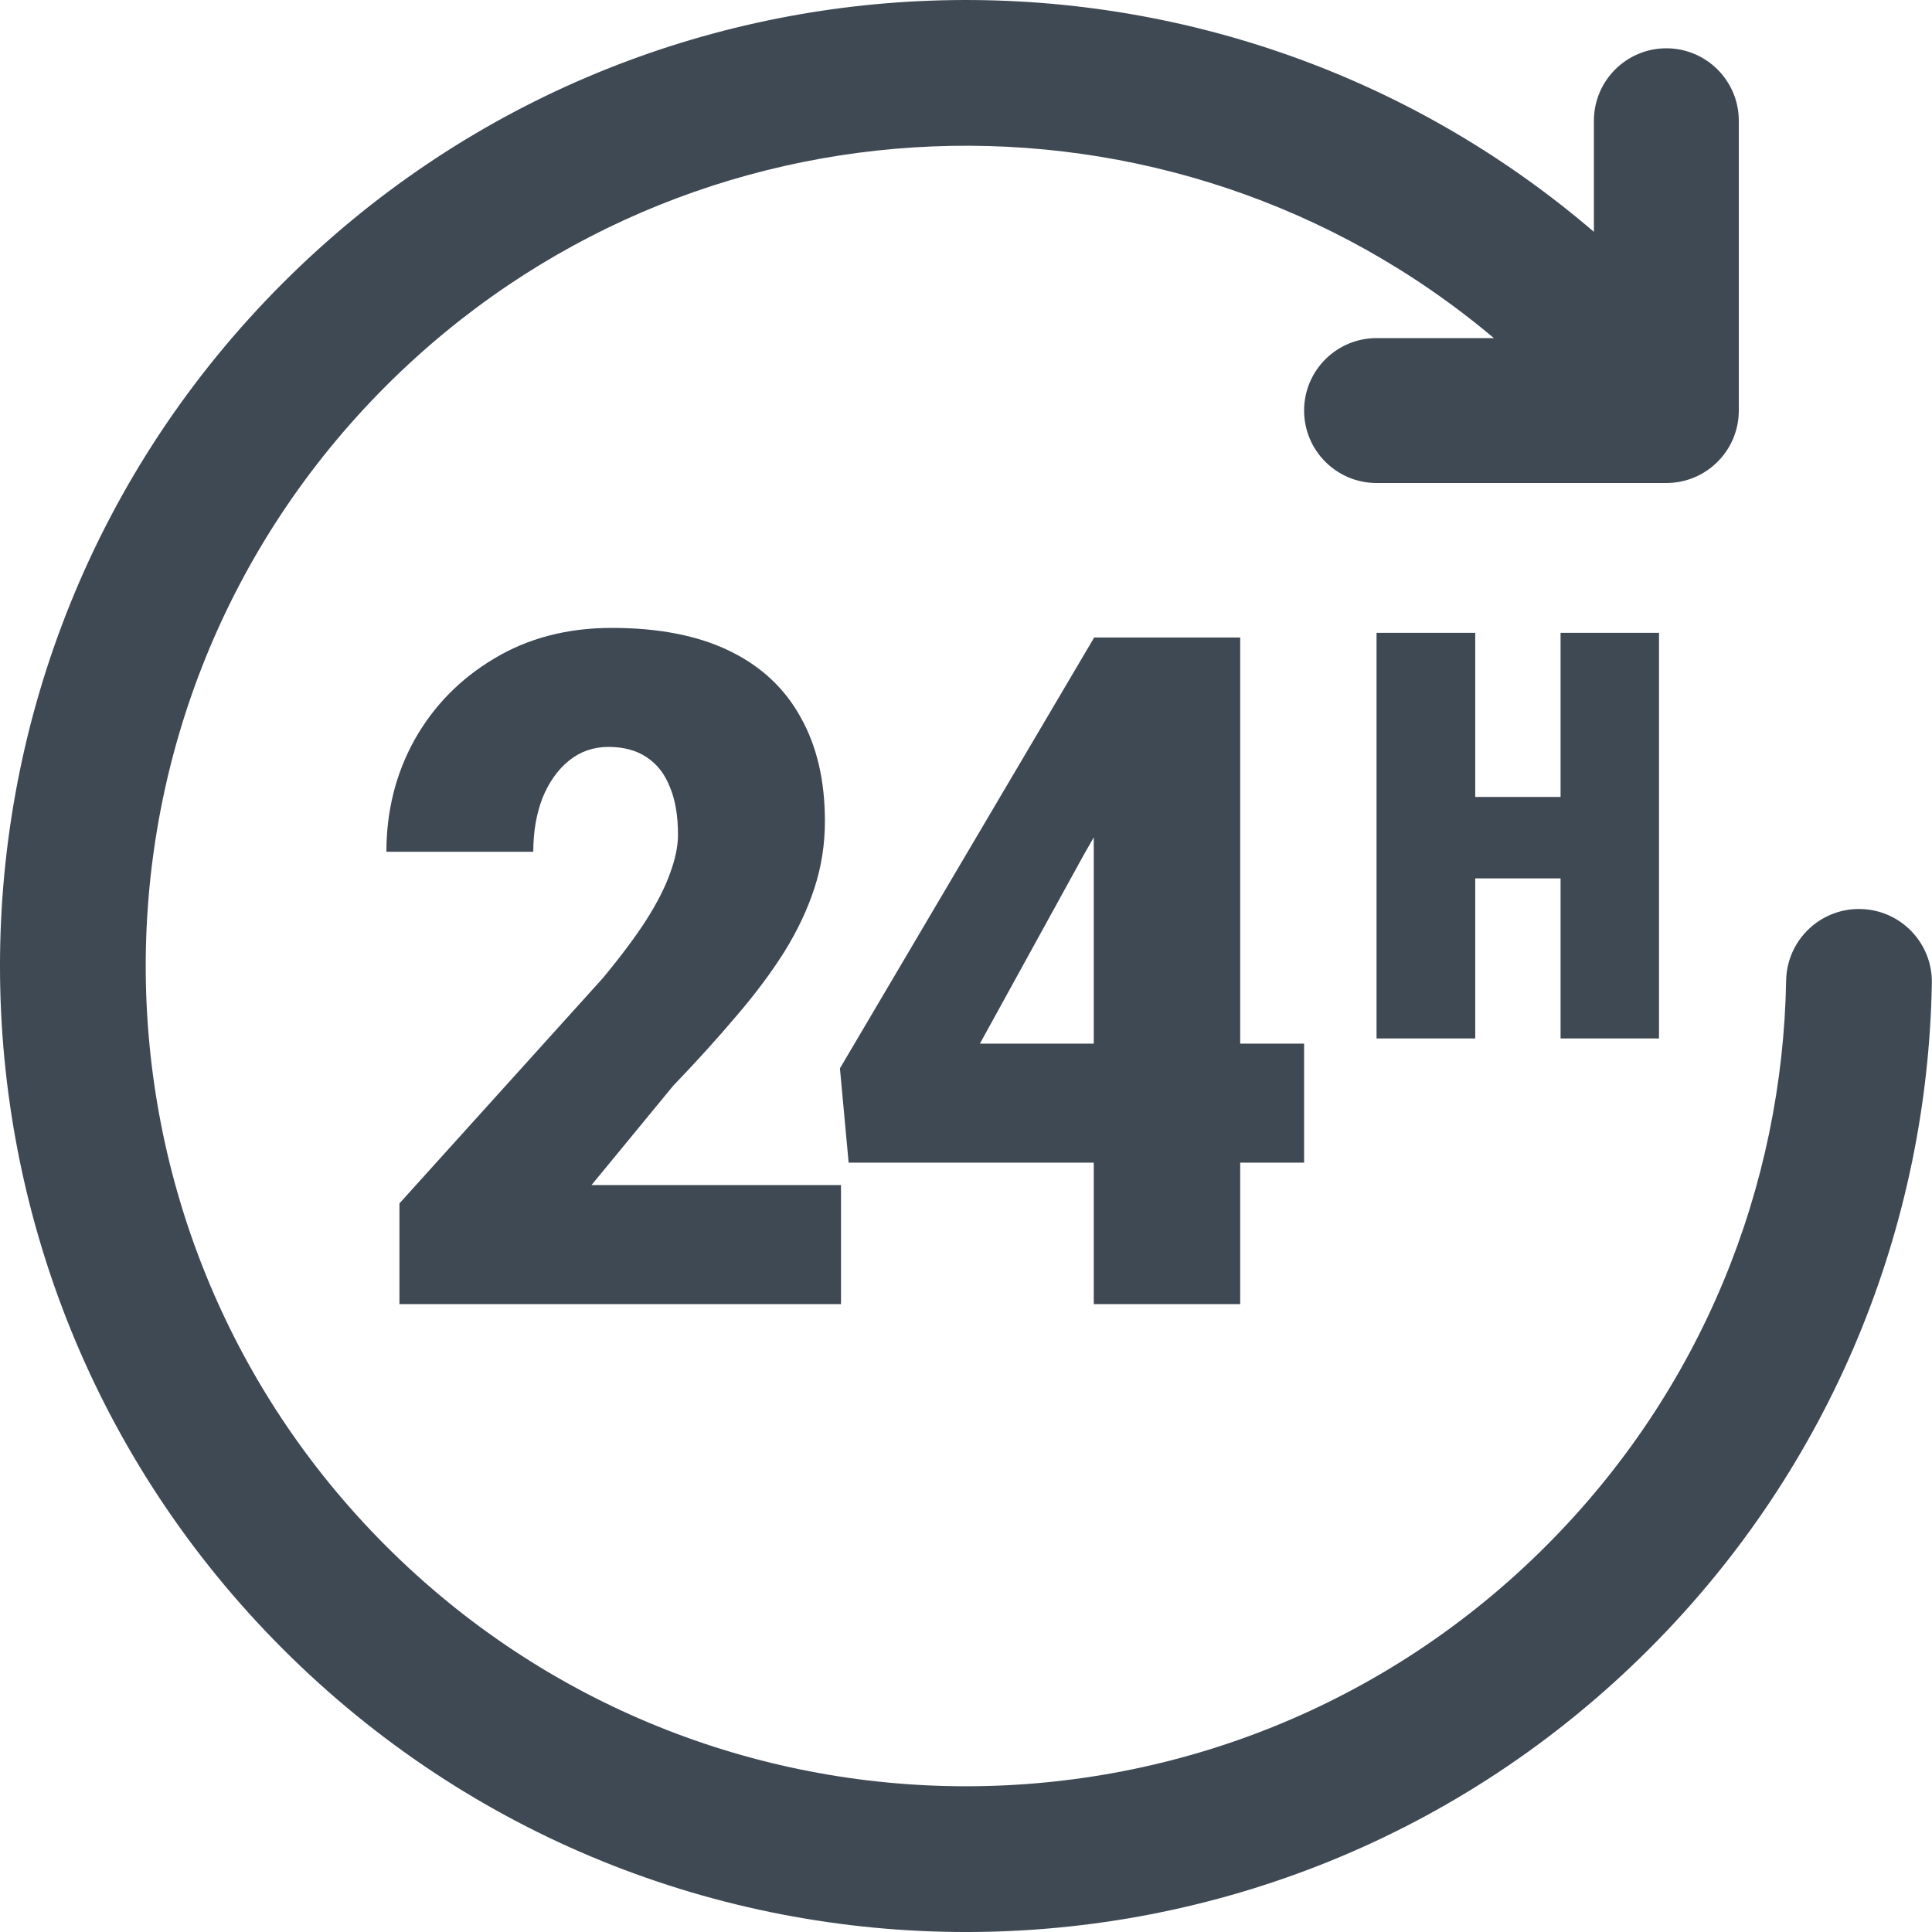 <svg width="40" height="40" viewBox="0 0 40 40" fill="none" xmlns="http://www.w3.org/2000/svg">
<path d="M30.929 7C24.257 1.378 14.275 1.708 7.991 7.991C1.359 14.624 1.359 25.376 7.991 32.008C14.624 38.641 25.376 38.641 32.008 32.008C35.248 28.769 36.905 24.549 36.98 20.302C36.995 19.468 37.682 18.805 38.515 18.82C39.348 18.834 40.012 19.522 39.997 20.355C39.909 25.352 37.957 30.328 34.142 34.142C26.332 41.953 13.668 41.953 5.858 34.142C-1.953 26.332 -1.953 13.668 5.858 5.858C13.298 -1.582 25.142 -1.935 33 4.8V2.5C33 1.672 33.672 1 34.5 1C35.328 1 36 1.672 36 2.5V8.5C36 9.328 35.328 10 34.5 10H28.5C27.672 10 27 9.328 27 8.5C27 7.672 27.672 7 28.5 7H30.929Z" fill="#3F4954"/>
<path d="M32.31 16.5V13.102H34.348V21.5H32.31V18.186H30.543V21.5H28.5V13.102H30.543V16.5H32.31Z" fill="#3F4954"/>
<path d="M17.412 24.535V27H8.27V24.915L12.481 20.251C12.853 19.802 13.153 19.401 13.381 19.047C13.609 18.687 13.774 18.362 13.876 18.071C13.983 17.78 14.037 17.518 14.037 17.284C14.037 16.886 13.98 16.555 13.867 16.289C13.759 16.017 13.597 15.812 13.381 15.673C13.171 15.534 12.91 15.464 12.598 15.464C12.286 15.464 12.013 15.559 11.779 15.749C11.545 15.938 11.362 16.198 11.23 16.526C11.104 16.855 11.041 17.224 11.041 17.635H8C8 16.788 8.195 16.014 8.585 15.313C8.981 14.611 9.53 14.052 10.231 13.635C10.933 13.212 11.746 13 12.67 13C13.636 13 14.445 13.158 15.099 13.474C15.753 13.79 16.245 14.248 16.575 14.848C16.911 15.442 17.079 16.16 17.079 17C17.079 17.48 17.007 17.942 16.863 18.384C16.719 18.826 16.512 19.265 16.242 19.701C15.972 20.131 15.642 20.573 15.252 21.028C14.868 21.483 14.43 21.967 13.938 22.479L12.247 24.535H17.412Z" fill="#3F4954"/>
<path fill-rule="evenodd" clip-rule="evenodd" d="M27 21.607V24.071H25.677V27H22.645V24.071H17.57L17.39 22.119L22.645 13.214V13.199H25.677V21.607H27ZM22.447 17.683L22.645 17.337V21.607H20.288L22.447 17.683Z" fill="#3F4954"/>
</svg>
